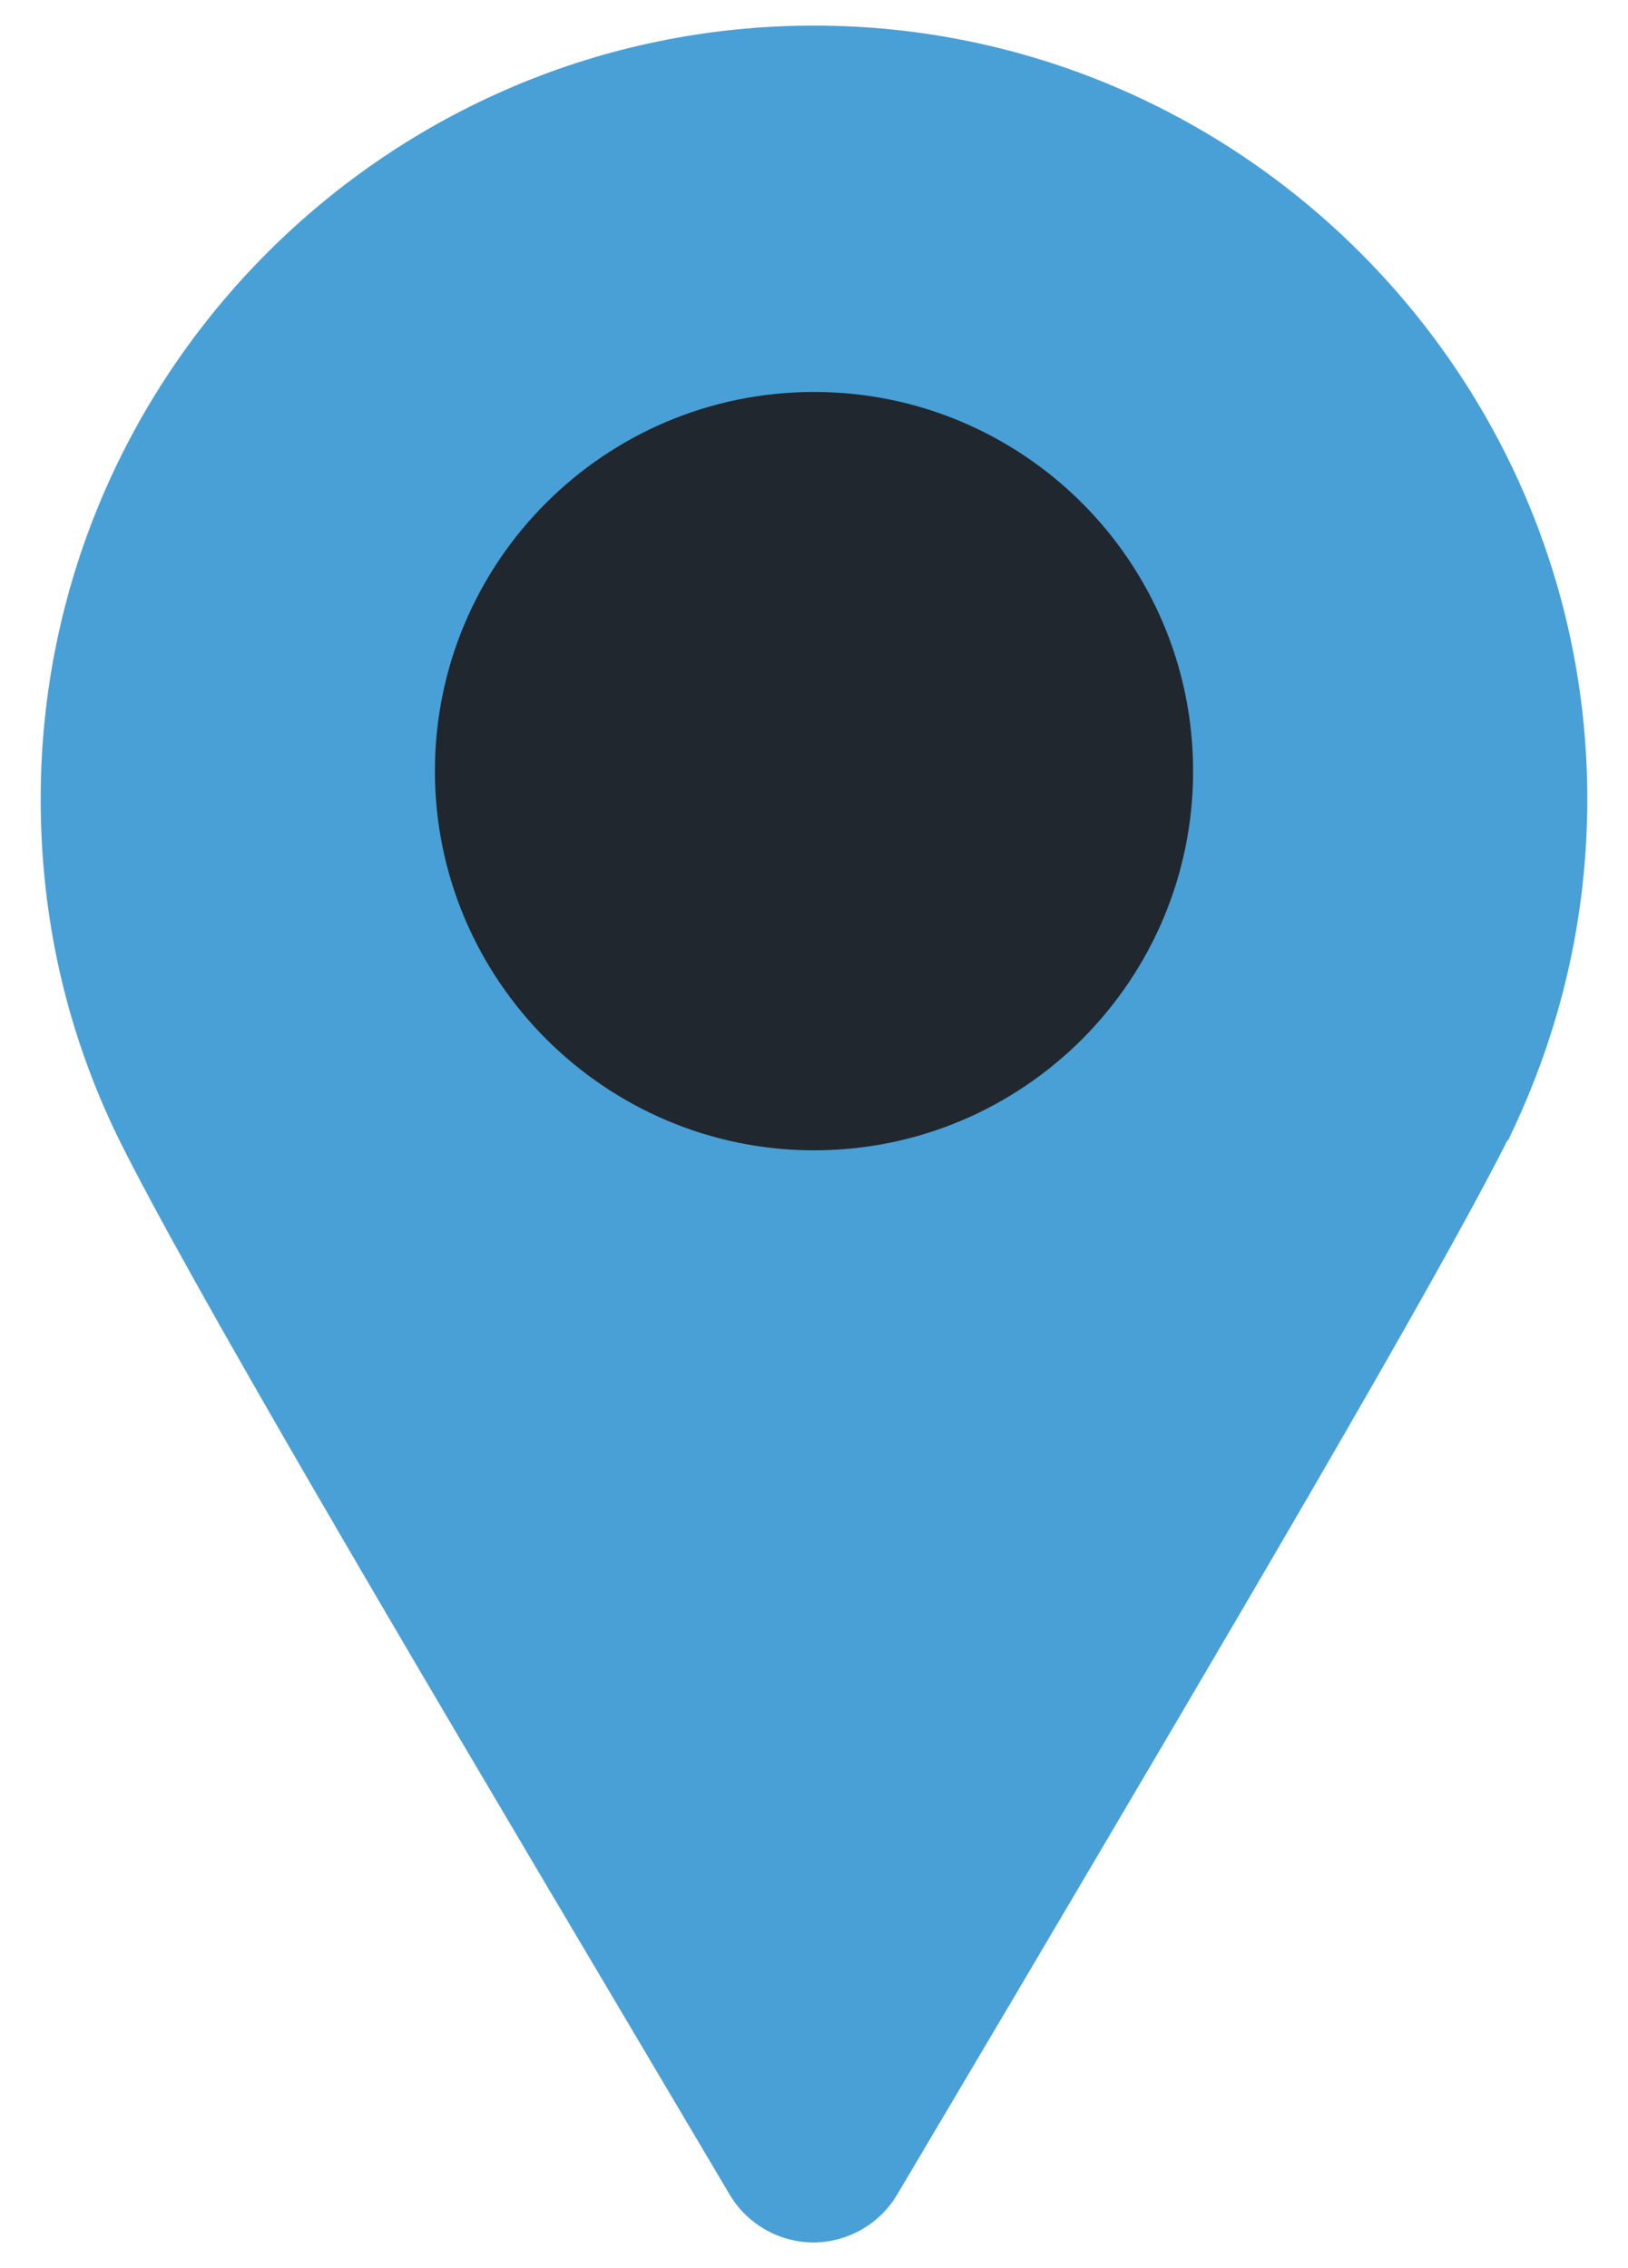 <?xml version="1.0" encoding="UTF-8"?>
<svg xmlns="http://www.w3.org/2000/svg" id="Layer_1" data-name="Layer 1" viewBox="0 0 14 19.5">
  <defs>
    <style>
      .cls-1 {
        fill: #21272e;
      }

      .cls-1, .cls-2 {
        stroke-width: 0px;
      }

      .cls-2 {
        fill: #48a0d7;
      }
    </style>
  </defs>
  <path class="cls-2" d="m7,19.28c-.3,0-.58-.16-.73-.42l-.93-1.57c-1.91-3.22-3.71-6.27-4.32-7.5-.45-.92-.67-1.9-.67-2.92,0-3.67,2.99-6.65,6.65-6.65s6.65,2.99,6.65,6.65c0,1.02-.23,2-.67,2.91,0,.01-.01.02-.02.03-.63,1.25-2.42,4.28-4.31,7.48l-.93,1.57c-.15.26-.43.42-.73.42Z"></path>
  <path class="cls-1" d="m7,9.89c-1.79,0-3.26-1.46-3.26-3.26s1.46-3.26,3.26-3.26,3.26,1.46,3.26,3.26-1.46,3.26-3.26,3.26Z"></path>
</svg>
